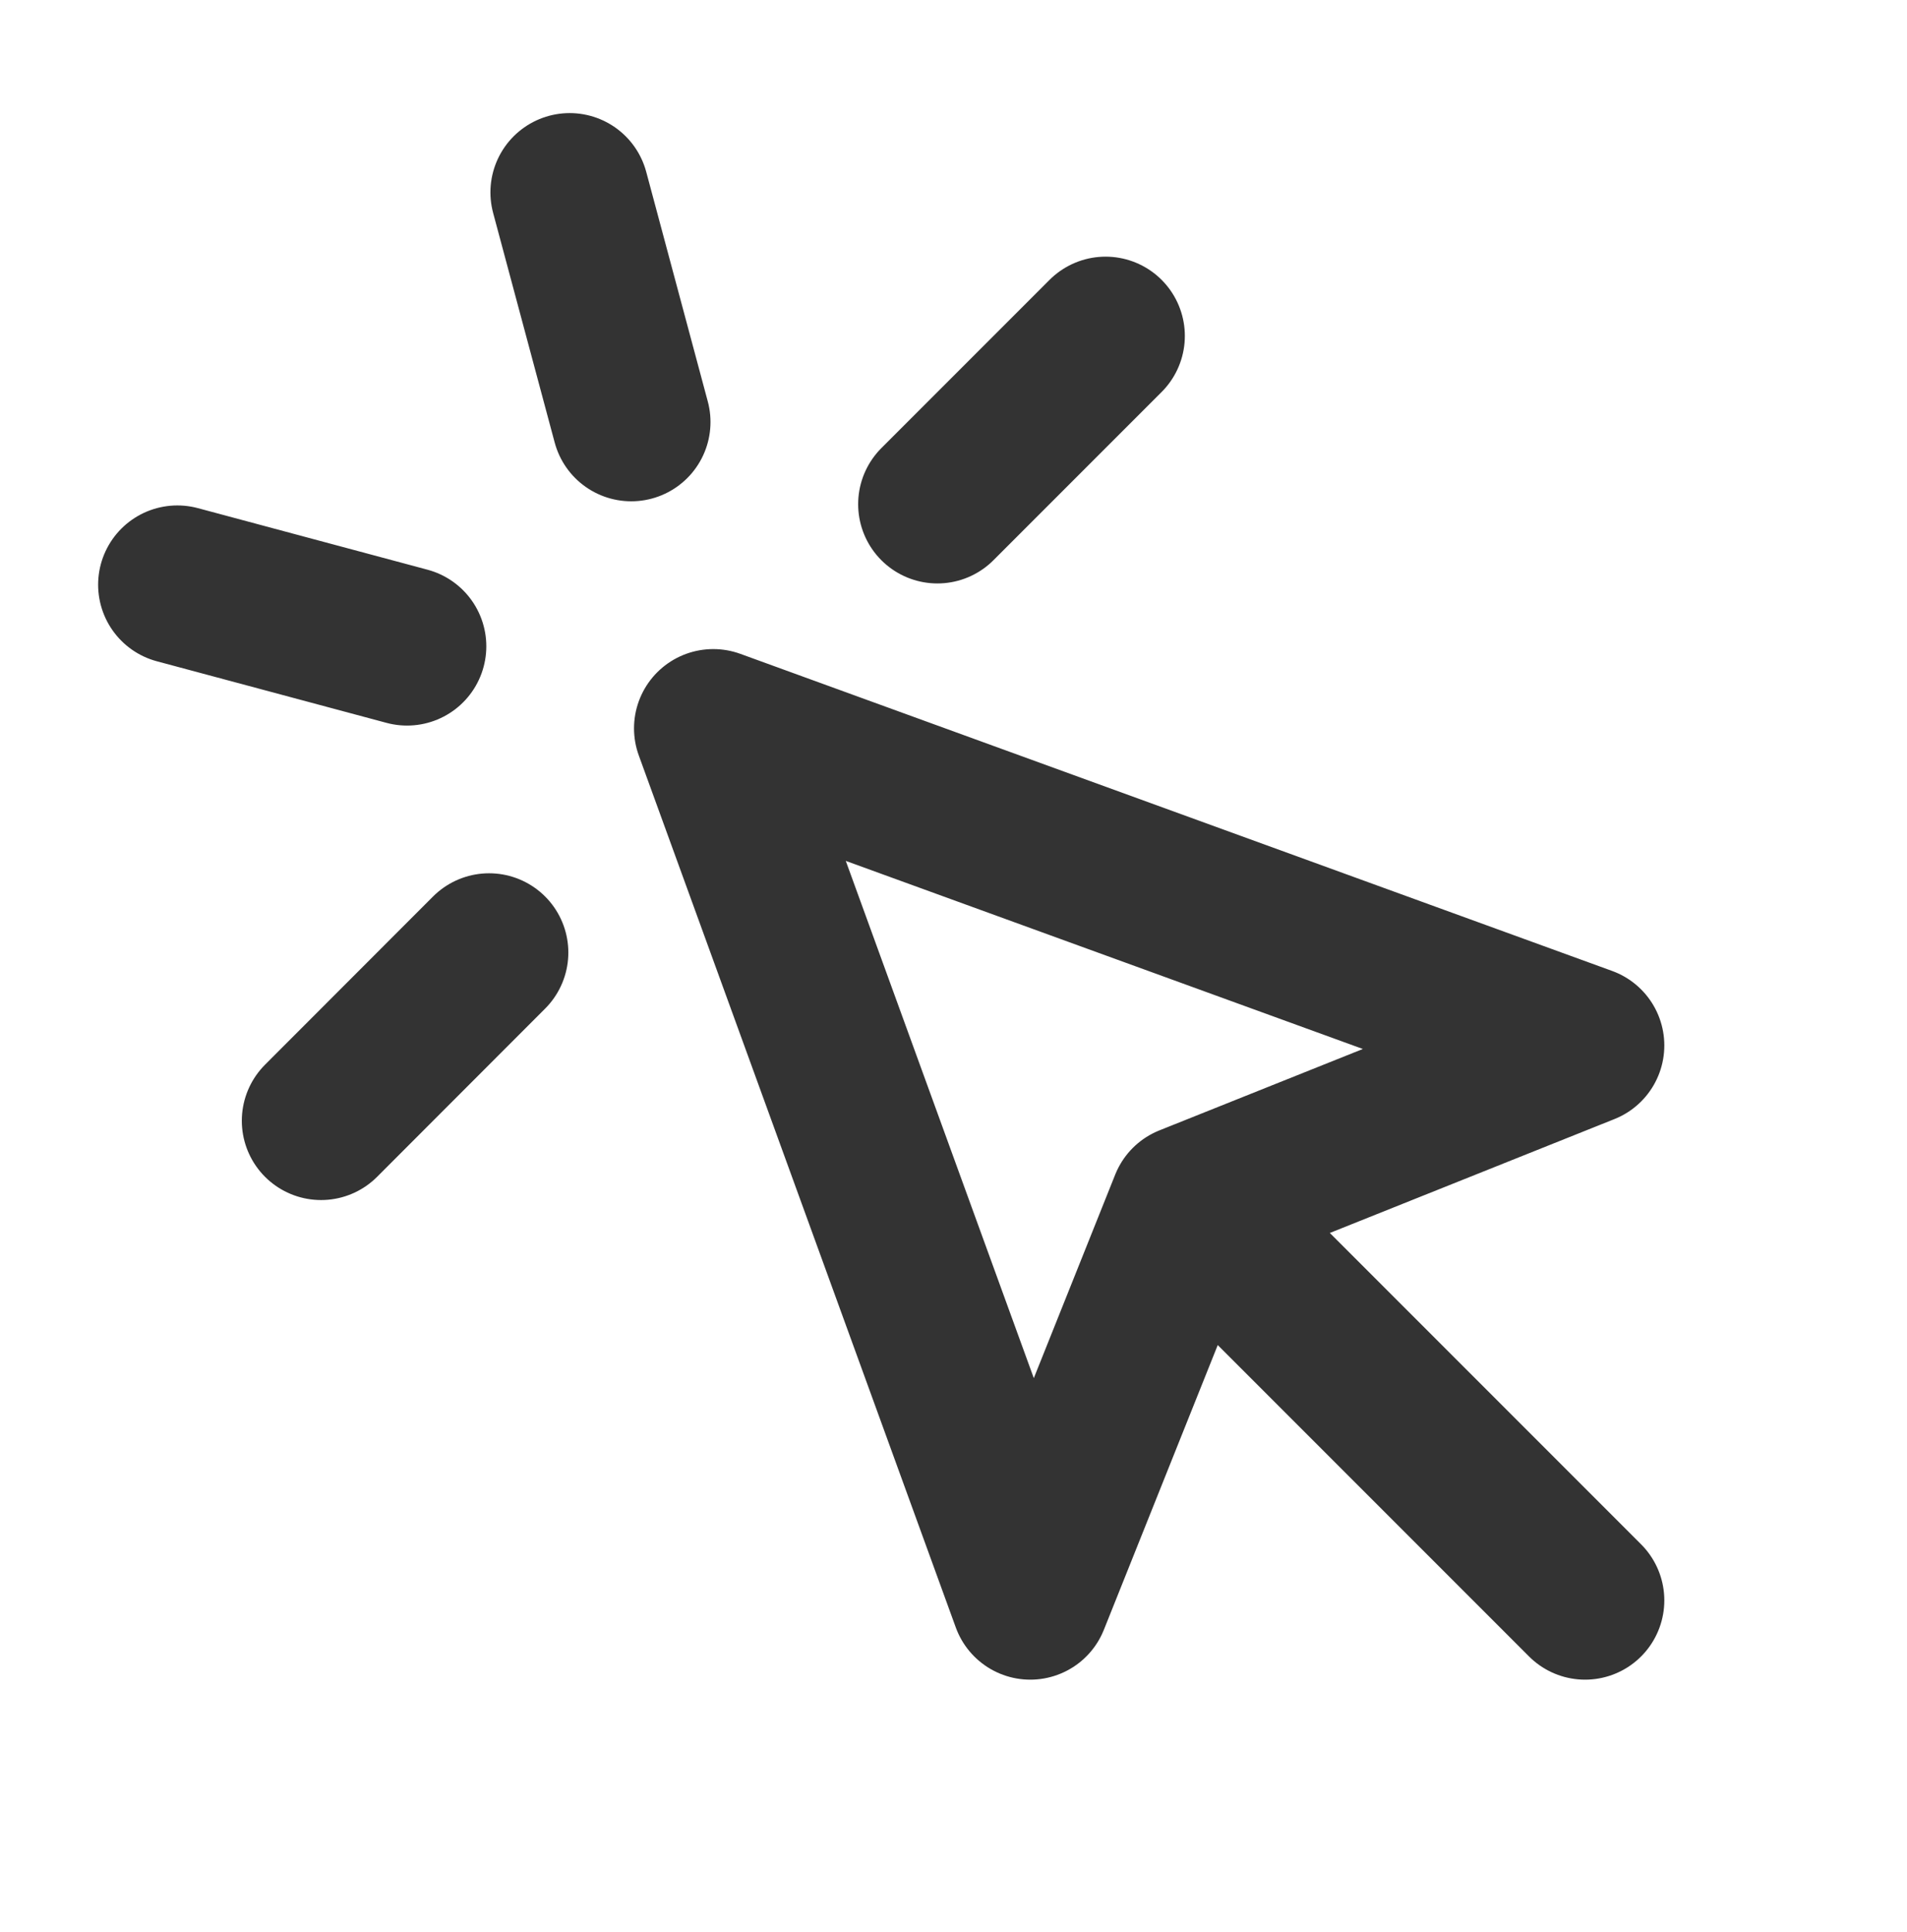 <svg width="77" height="78" viewBox="0 0 77 78" fill="none" xmlns="http://www.w3.org/2000/svg">
<path d="M48.001 48.6L41.6 64.6L28.8 29.4L64.001 42.2L48.001 48.6ZM48.001 48.6L64.001 64.6M23.002 7.765L25.488 17.035M16.436 26.088L7.162 23.602M44.641 13.56L37.85 20.351M19.748 38.45L12.964 45.24" stroke="#333333" stroke-width="6.4" stroke-linecap="round" stroke-linejoin="round"/>
</svg>
